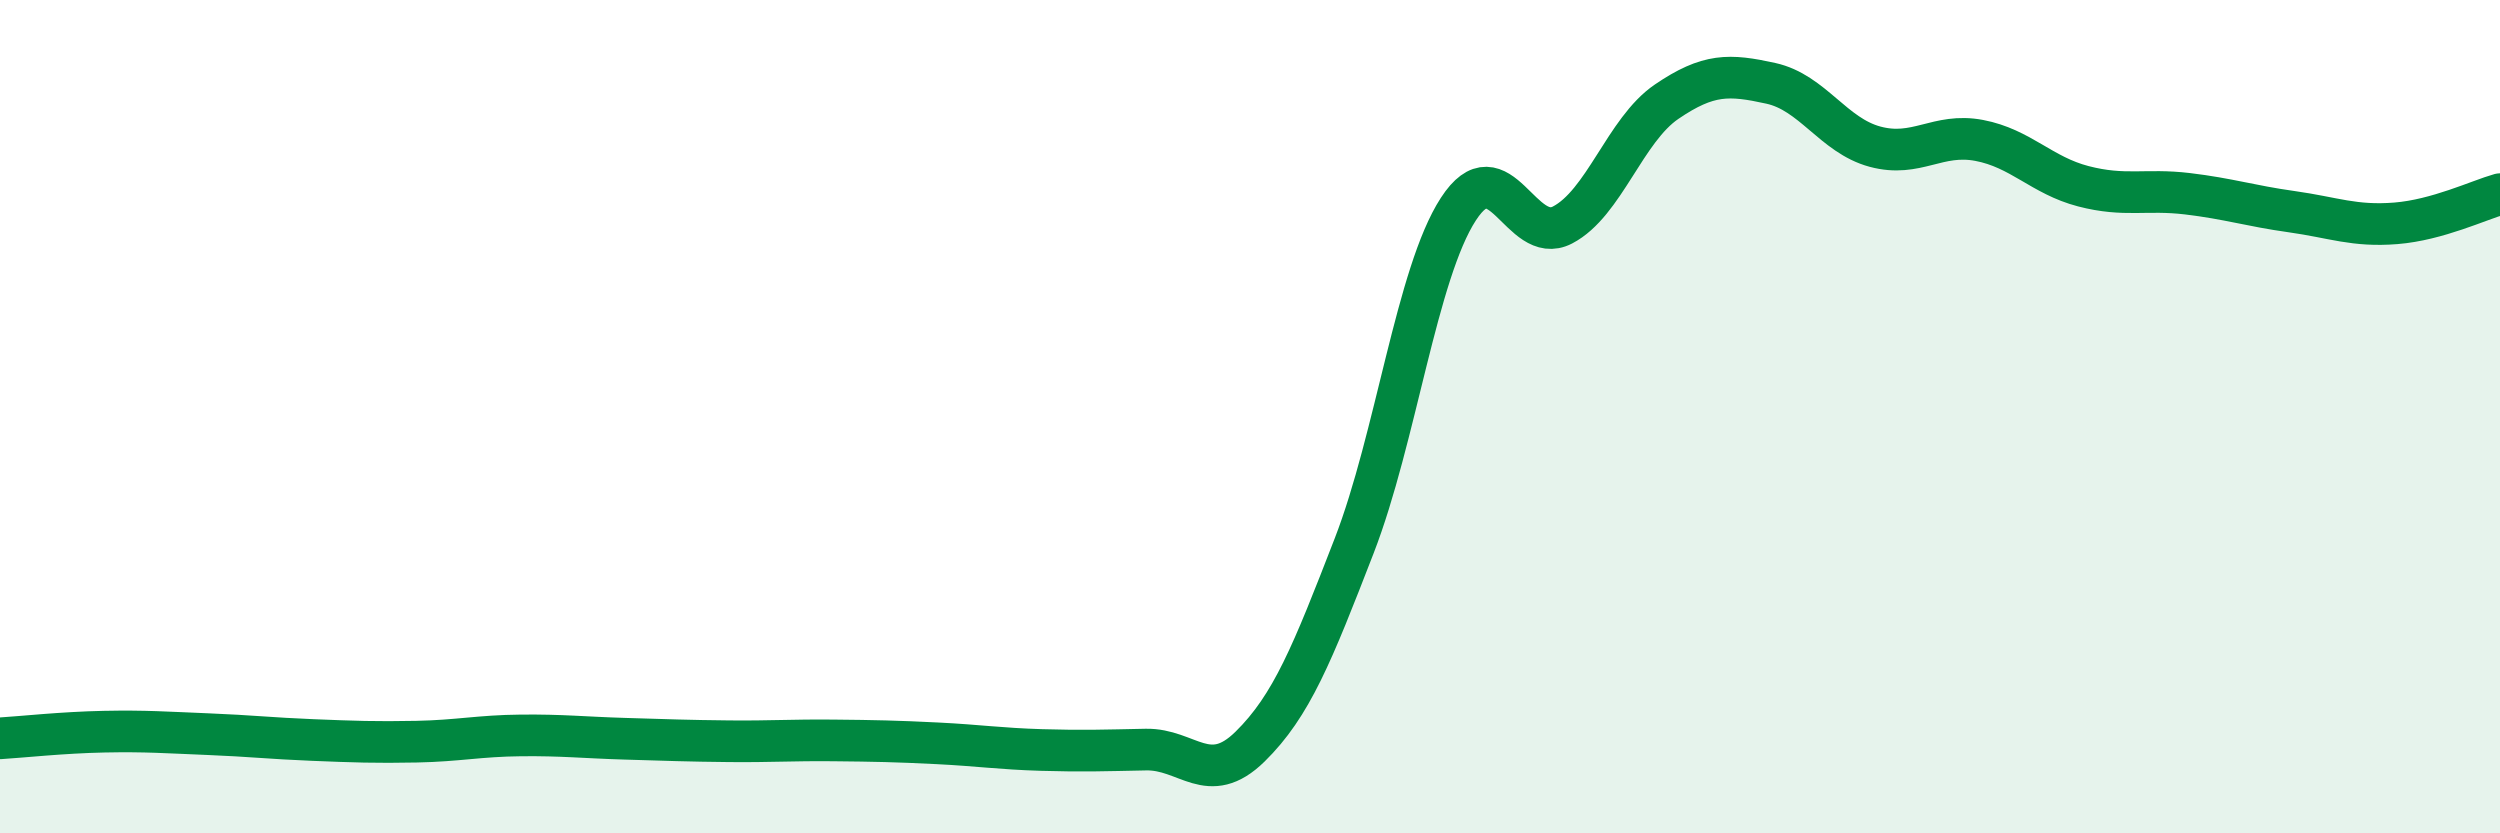 
    <svg width="60" height="20" viewBox="0 0 60 20" xmlns="http://www.w3.org/2000/svg">
      <path
        d="M 0,17.72 C 0.5,17.69 1.5,17.58 2.5,17.56 C 3.5,17.54 4,17.58 5,17.62 C 6,17.66 6.5,17.72 7.5,17.76 C 8.5,17.8 9,17.82 10,17.8 C 11,17.78 11.5,17.66 12.5,17.65 C 13.5,17.64 14,17.7 15,17.73 C 16,17.76 16.5,17.78 17.5,17.79 C 18.5,17.8 19,17.76 20,17.77 C 21,17.78 21.5,17.79 22.5,17.84 C 23.5,17.89 24,17.97 25,18 C 26,18.03 26.5,18.01 27.5,17.99 C 28.5,17.97 29,18.9 30,17.92 C 31,16.94 31.5,15.68 32.5,13.1 C 33.5,10.52 34,6.56 35,5.02 C 36,3.48 36.5,5.92 37.5,5.4 C 38.5,4.88 39,3.12 40,2.44 C 41,1.76 41.5,1.78 42.5,2 C 43.5,2.22 44,3.25 45,3.52 C 46,3.79 46.5,3.18 47.5,3.37 C 48.5,3.56 49,4.21 50,4.47 C 51,4.73 51.5,4.53 52.5,4.65 C 53.5,4.77 54,4.94 55,5.08 C 56,5.22 56.5,5.44 57.5,5.36 C 58.5,5.28 59.5,4.8 60,4.66L60 20L0 20Z"
        fill="#008740"
        opacity="0.1"
        stroke-linecap="round"
        stroke-linejoin="round"
      />
      <path
        d="M 0,17.72 C 0.5,17.69 1.5,17.58 2.5,17.56 C 3.5,17.54 4,17.58 5,17.62 C 6,17.66 6.5,17.72 7.5,17.76 C 8.5,17.8 9,17.82 10,17.8 C 11,17.78 11.5,17.66 12.5,17.65 C 13.5,17.64 14,17.7 15,17.73 C 16,17.76 16.5,17.78 17.5,17.79 C 18.5,17.8 19,17.76 20,17.77 C 21,17.78 21.5,17.79 22.5,17.84 C 23.5,17.89 24,17.97 25,18 C 26,18.03 26.5,18.01 27.5,17.99 C 28.5,17.97 29,18.9 30,17.92 C 31,16.94 31.5,15.68 32.5,13.1 C 33.5,10.52 34,6.56 35,5.02 C 36,3.48 36.5,5.92 37.5,5.4 C 38.5,4.88 39,3.12 40,2.44 C 41,1.76 41.5,1.78 42.5,2 C 43.5,2.22 44,3.25 45,3.52 C 46,3.79 46.5,3.18 47.5,3.37 C 48.5,3.56 49,4.21 50,4.47 C 51,4.73 51.5,4.53 52.5,4.65 C 53.5,4.77 54,4.94 55,5.08 C 56,5.22 56.5,5.44 57.5,5.36 C 58.5,5.28 59.5,4.8 60,4.66"
        stroke="#008740"
        stroke-width="1"
        fill="none"
        stroke-linecap="round"
        stroke-linejoin="round"
      />
    </svg>
  